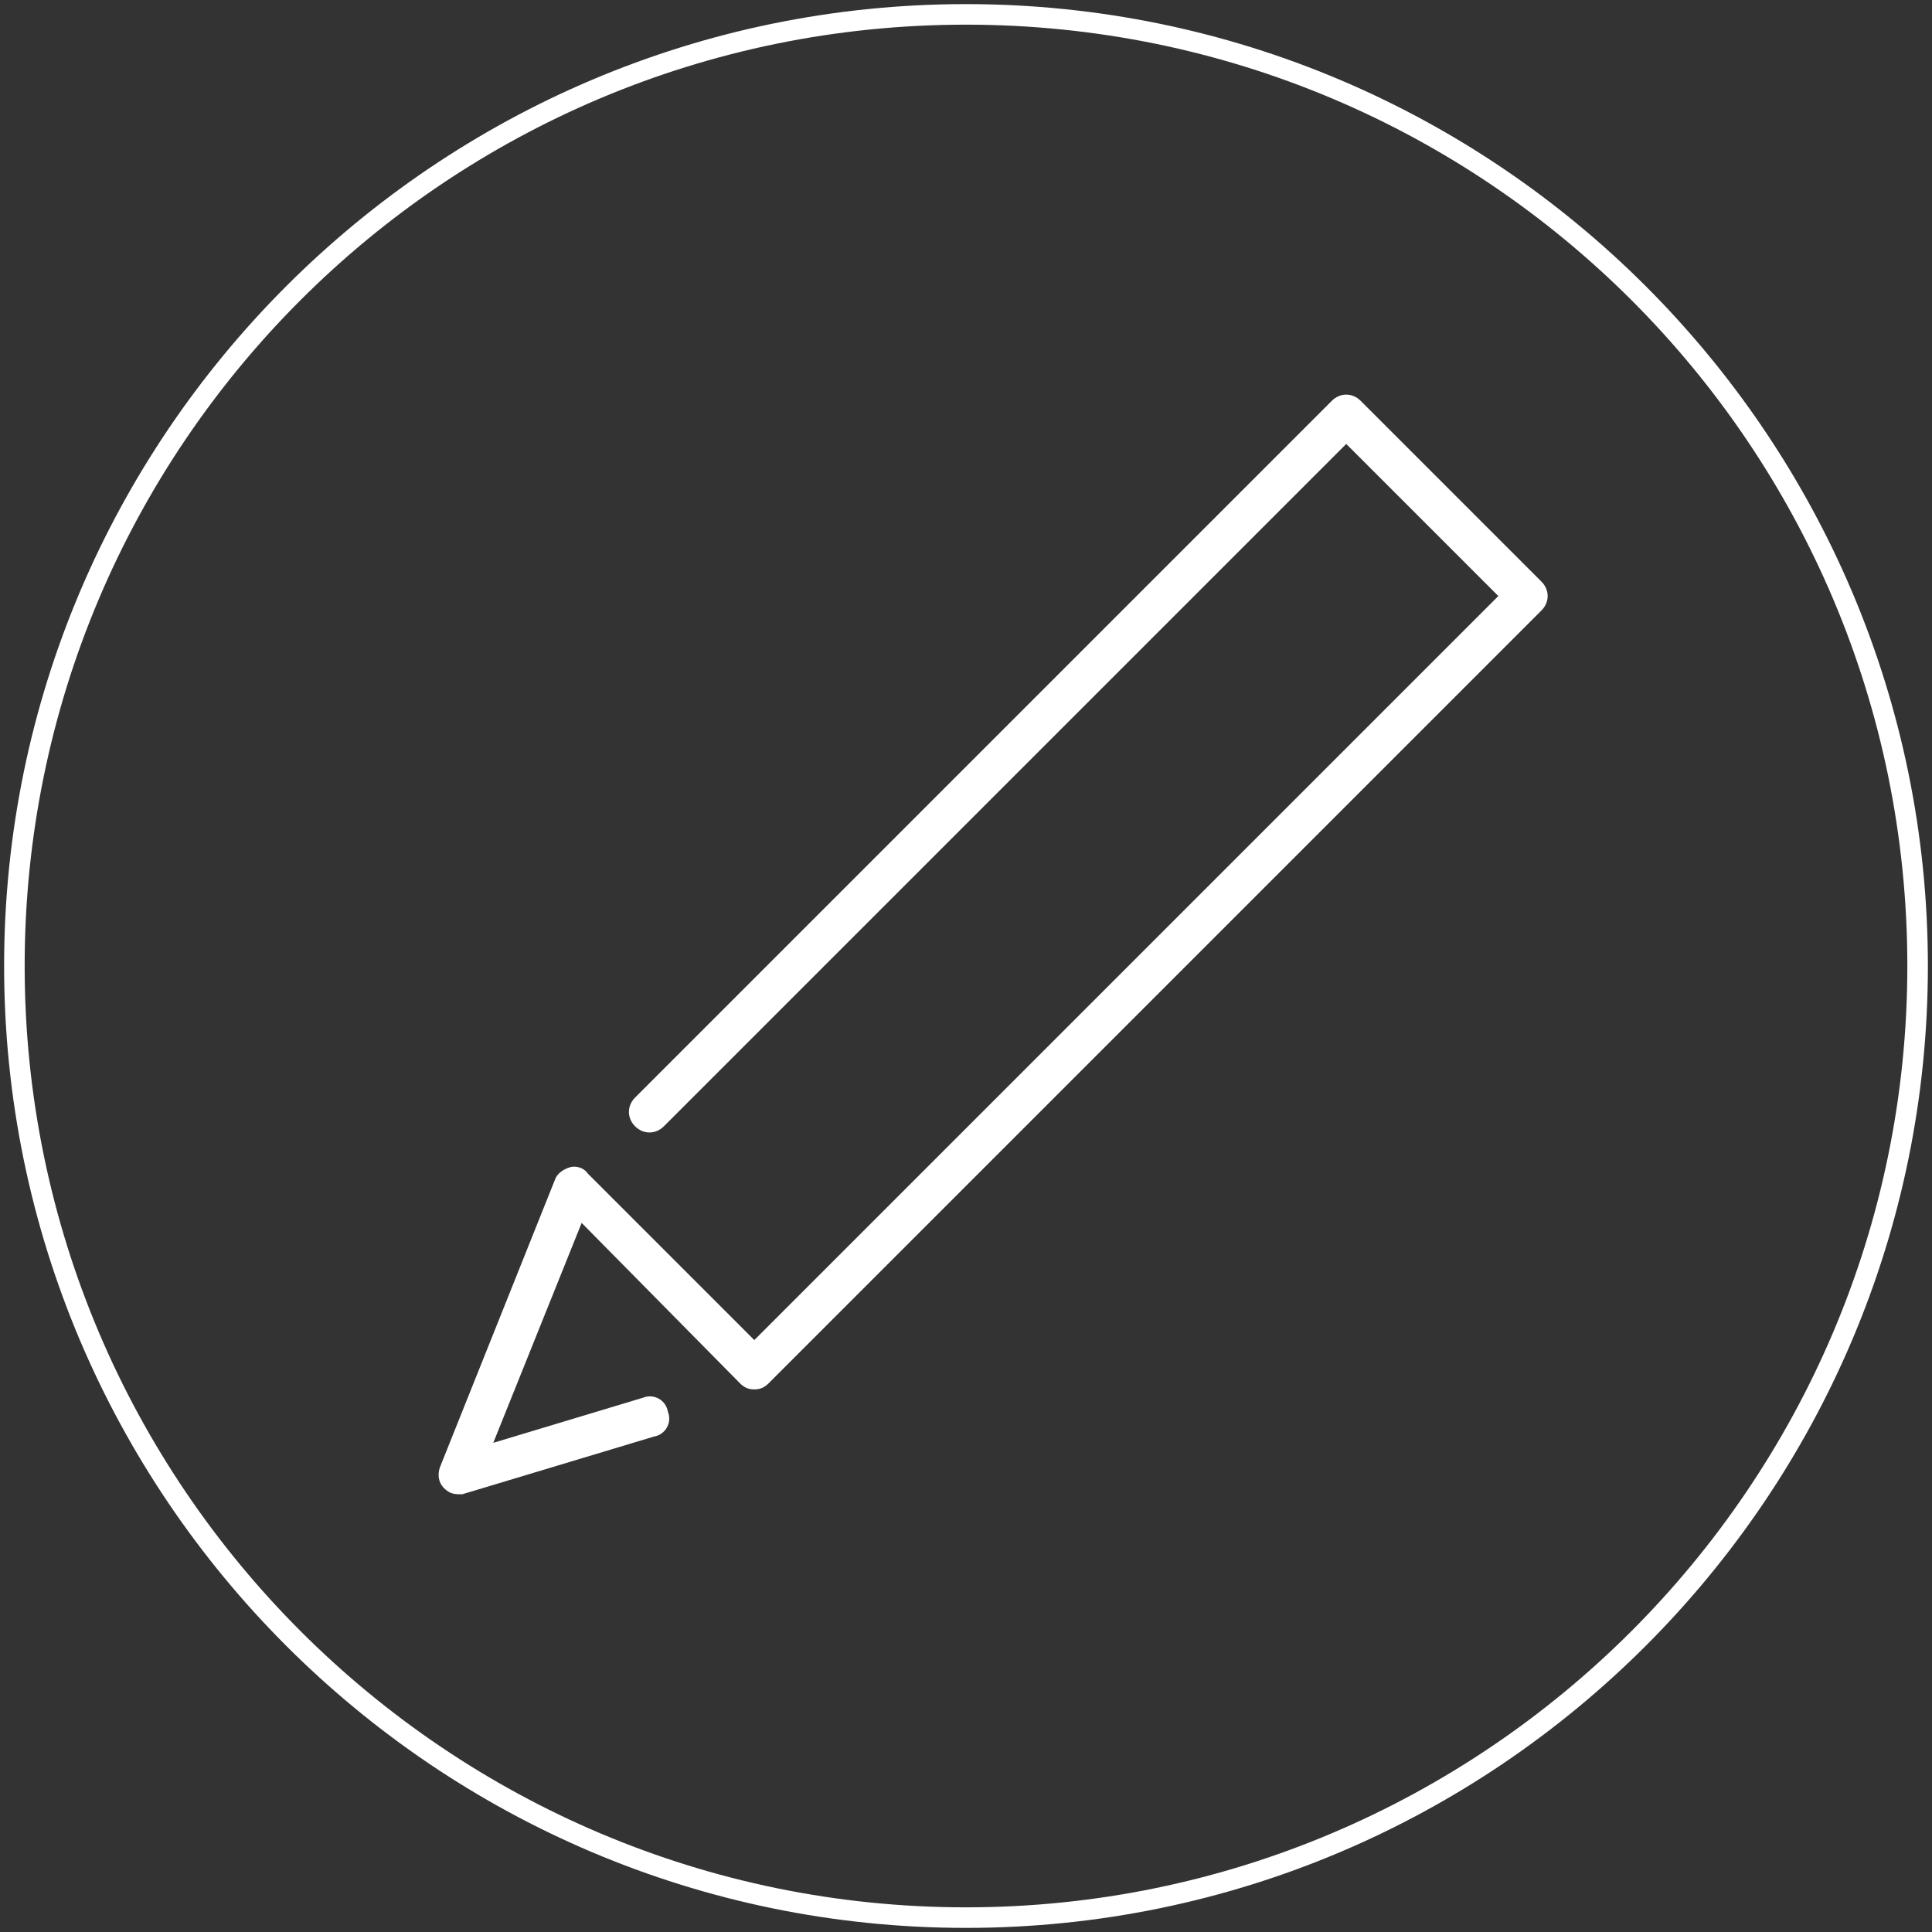 <?xml version="1.0" encoding="utf-8"?>
<!-- Generator: Adobe Illustrator 22.0.1, SVG Export Plug-In . SVG Version: 6.00 Build 0)  -->
<svg version="1.1" id="Capa_1" xmlns="http://www.w3.org/2000/svg" xmlns:xlink="http://www.w3.org/1999/xlink" x="0px" y="0px"
	 viewBox="0 0 94 94" style="enable-background:new 0 0 94 94;" xml:space="preserve">
<rect x="0" y="0" width="94" height="94" fill="#333333" stroke="none"/>
<style type="text/css">
	.st0{fill:#FFFFFF;}
</style>
<g>
	<path class="st0" d="M47,93.8c-25.8,0-46.8-21-46.8-46.8S21.2,0.2,47,0.2s46.8,21,46.8,46.8S72.8,93.8,47,93.8z M47,1.2
		C21.7,1.2,1.2,21.7,1.2,47S21.8,92.8,47,92.8S92.8,72.3,92.8,47S72.3,1.2,47,1.2z"/>
	<path class="st0" d="M22.3,72.7c-0.3,0-0.5-0.1-0.7-0.3c-0.3-0.3-0.3-0.7-0.2-1l5.6-14c0.1-0.3,0.4-0.5,0.7-0.6
		c0.3-0.1,0.7,0,0.9,0.3l8.1,8.1L72.9,29l-7.4-7.4L32.3,54.8c-0.4,0.4-1,0.4-1.4,0s-0.4-1,0-1.4l33.9-33.9c0.4-0.4,1-0.4,1.4,0
		l8.8,8.8c0.4,0.4,0.4,1,0,1.4L37.4,67.3c-0.2,0.2-0.4,0.3-0.7,0.3l0,0c-0.3,0-0.5-0.1-0.7-0.3l-7.7-7.8L24,70.2l7.3-2.2
		c0.5-0.2,1.1,0.1,1.2,0.7c0.2,0.5-0.1,1.1-0.7,1.2l-9.3,2.8C22.5,72.7,22.4,72.7,22.3,72.7z"/>
</g>
</svg>
